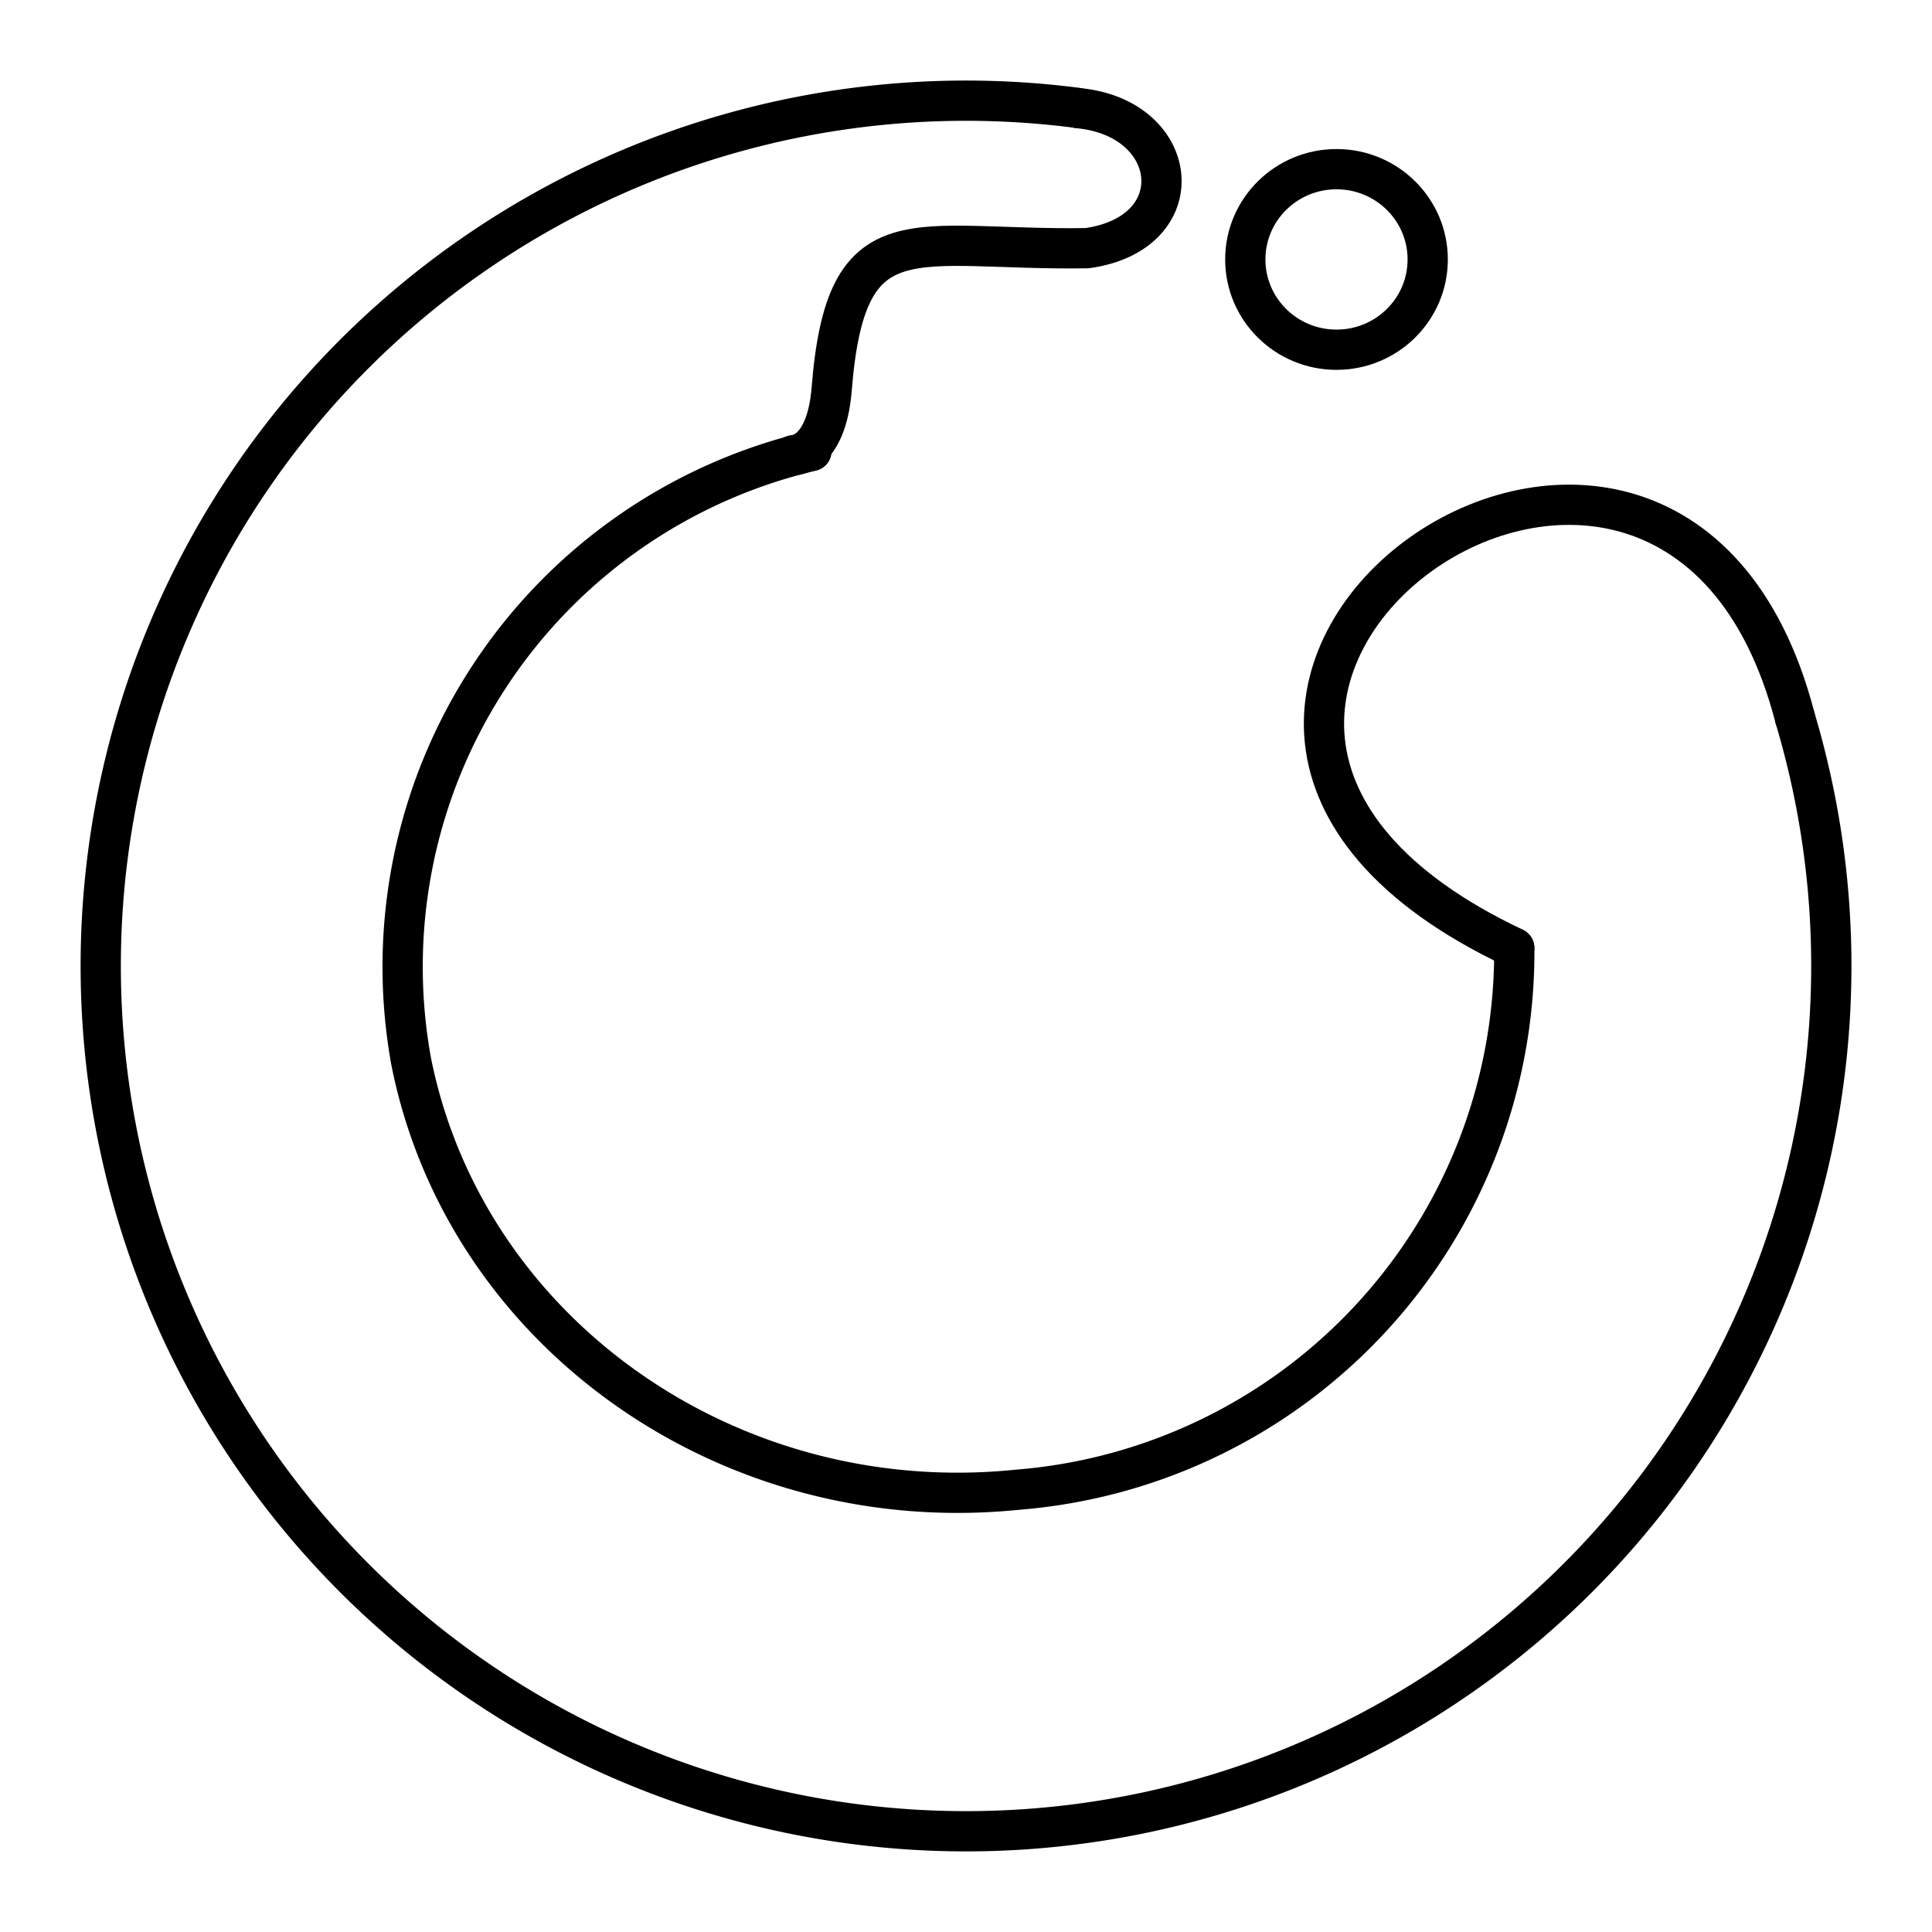 <?xml version="1.0" encoding="utf-8"?>
<svg width="800px" height="800px" viewBox="0 0 48 48" xmlns="http://www.w3.org/2000/svg"><defs><style>.a{fill:none;stroke:#000000;stroke-linecap:round;stroke-linejoin:round;}</style></defs><path class="a" d="M44.601,17.852A21.498,21.498,0,1,1,26.766,2.68"/><path class="a" d="M44.593,17.821C41.42,5.624,24.947,17.571,37.62,23.55"/><path class="a" d="M37.622,23.556A13.405,13.405,0,0,1,25.276,37.012c-7.168.733-13.725-3.904-15.063-10.653A13.162,13.162,0,0,1,20.161,11.206"/><path class="a" d="M19.71,11.31s.813.017.952-1.631c.353-4.485,2-3.447,6.346-3.513,2.655-.373,2.334-3.237-.217-3.479"/><ellipse class="a" cx="33.205" cy="6.446" rx="2.266" ry="2.243"/></svg>